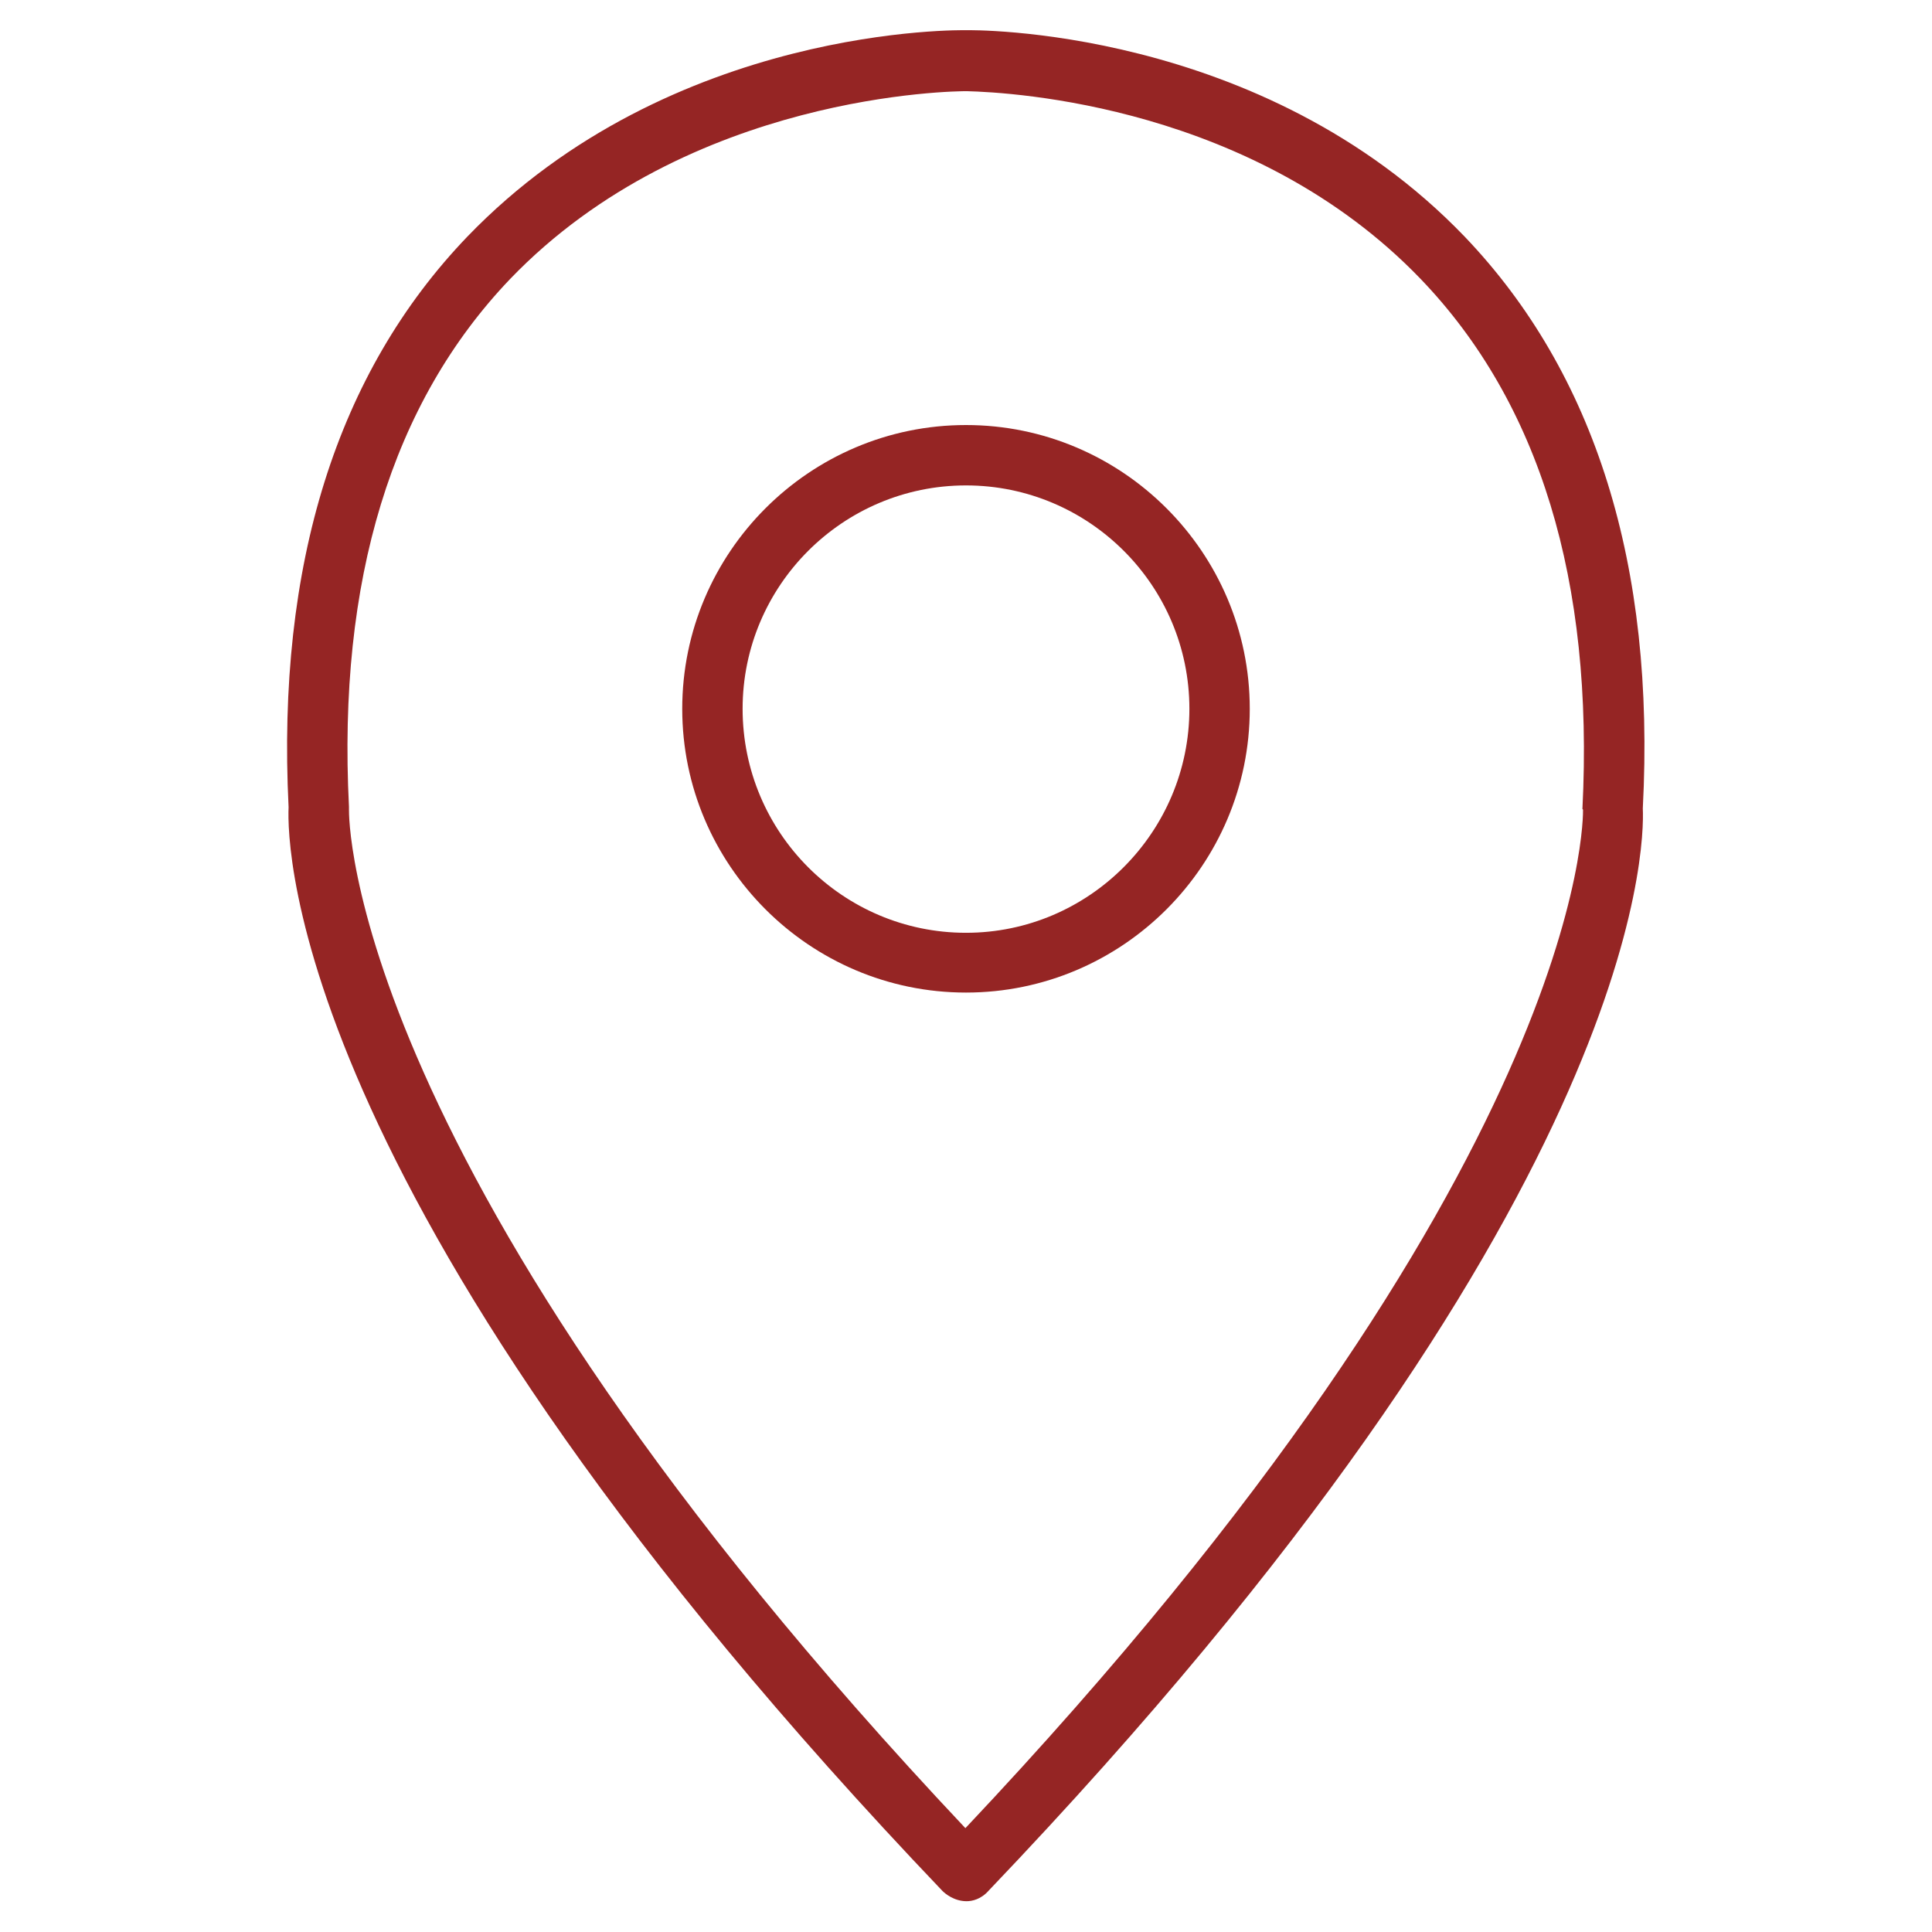 <?xml version="1.0" encoding="utf-8"?>
<!-- Generator: Adobe Illustrator 23.0.2, SVG Export Plug-In . SVG Version: 6.00 Build 0)  -->
<svg version="1.1" id="Layer_1" xmlns="http://www.w3.org/2000/svg" xmlns:xlink="http://www.w3.org/1999/xlink" x="0px" y="0px"
	 width="32px" height="32px" viewBox="0 0 32 32" style="enable-background:new 0 0 32 32;" xml:space="preserve">
<style type="text/css">
	.st0{fill:none;}
	.st1{fill:#952524;}
</style>
<g>
	<rect y="0" class="st0" width="32" height="32"/>
</g>
<g>
	<path class="st1" d="M16,7.04c-2.59,0-4.7,2.11-4.7,4.7c0,2.59,2.11,4.7,4.7,4.7c2.59,0,4.7-2.11,4.7-4.7
		C20.7,9.15,18.59,7.04,16,7.04 M19.7,11.74c0,2.04-1.66,3.71-3.7,3.71s-3.7-1.66-3.7-3.71c0-2.04,1.66-3.7,3.7-3.7
		S19.7,9.7,19.7,11.74"/>
	<path class="st1" d="M24.26,3.92c-3.37-3.51-8.23-3.42-8.25-3.42c-0.05,0-4.88-0.1-8.27,3.42c-2.16,2.25-3.16,5.43-2.96,9.45
		c-0.03,0.65,0.04,6.64,10.83,17.95c0.04,0.04,0.19,0.17,0.4,0.17c0.09,0,0.24-0.03,0.37-0.18c10.79-11.3,10.86-17.29,10.83-17.92
		C27.42,9.36,26.42,6.18,24.26,3.92 M26.22,13.41c0,0.09,0.1,5.92-10.23,16.87C5.68,19.34,5.78,13.47,5.78,13.41l0-0.05
		C5.59,9.61,6.49,6.67,8.45,4.62c2.96-3.08,7.38-3.11,7.56-3.11c0.77,0.02,4.76,0.24,7.52,3.11c1.97,2.05,2.87,5,2.68,8.78
		L26.22,13.41z"/>
</g>
</svg>
